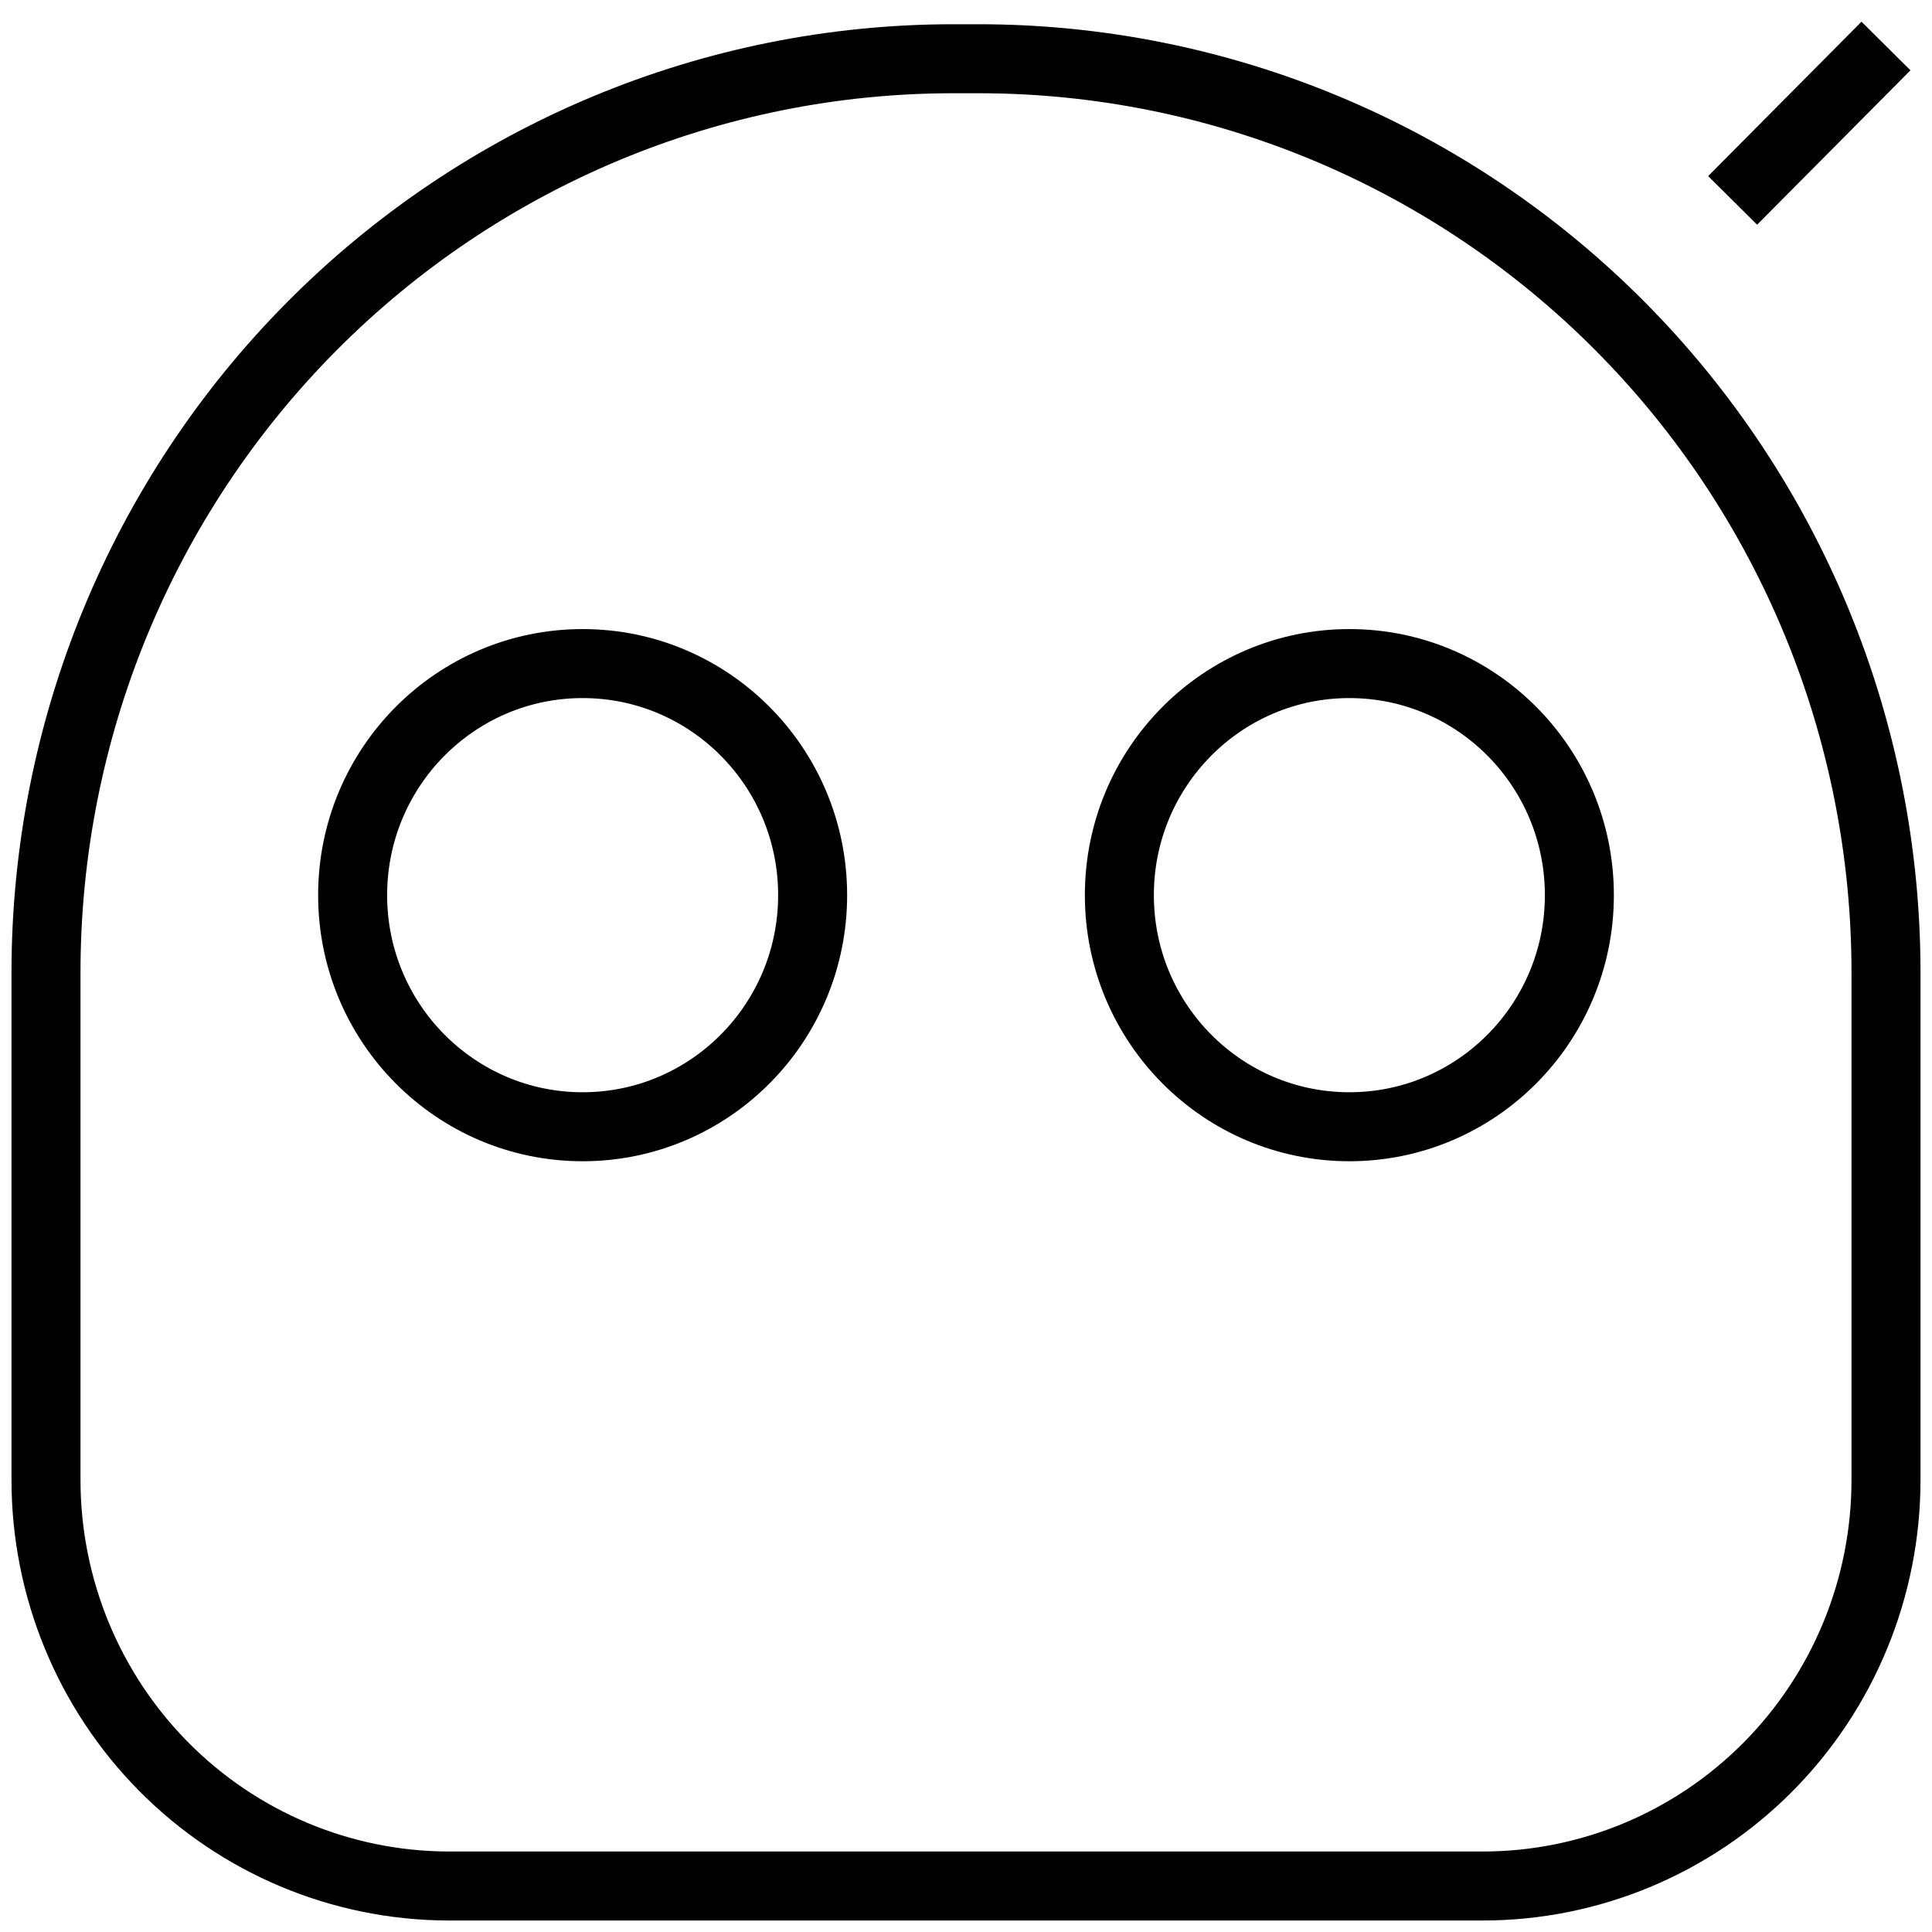 <svg width="84" height="84" viewBox="0 0 84 84" fill="none" xmlns="http://www.w3.org/2000/svg">
<path d="M41.45 2.554H42.55C47.731 2.554 52.861 3.581 57.647 5.577C62.433 7.574 66.782 10.5 70.445 14.188C74.109 17.877 77.014 22.256 78.997 27.075C80.98 31.895 82 37.06 82 42.277V64.345C82 69.028 80.153 73.518 76.865 76.829C73.576 80.14 69.117 82 64.467 82H19.467C14.828 81.982 10.386 80.114 7.112 76.805C3.838 73.496 2 69.016 2 64.345V42.277C2 31.742 6.156 21.638 13.555 14.188C20.953 6.739 30.987 2.554 41.45 2.554Z" stroke="black" stroke-width="3"/>
<path d="M25.332 48.989C30.855 48.989 35.332 44.481 35.332 38.92C35.332 33.359 30.855 28.851 25.332 28.851C19.809 28.851 15.332 33.359 15.332 38.92C15.332 44.481 19.809 48.989 25.332 48.989Z" stroke="black" stroke-width="3"/>
<path d="M58.668 48.989C64.191 48.989 68.668 44.481 68.668 38.92C68.668 33.359 64.191 28.851 58.668 28.851C53.145 28.851 48.668 33.359 48.668 38.92C48.668 44.481 53.145 48.989 58.668 48.989Z" stroke="black" stroke-width="3"/>
<path d="M81.999 2L75.332 8.713" stroke="black" stroke-width="3"/>
</svg>
